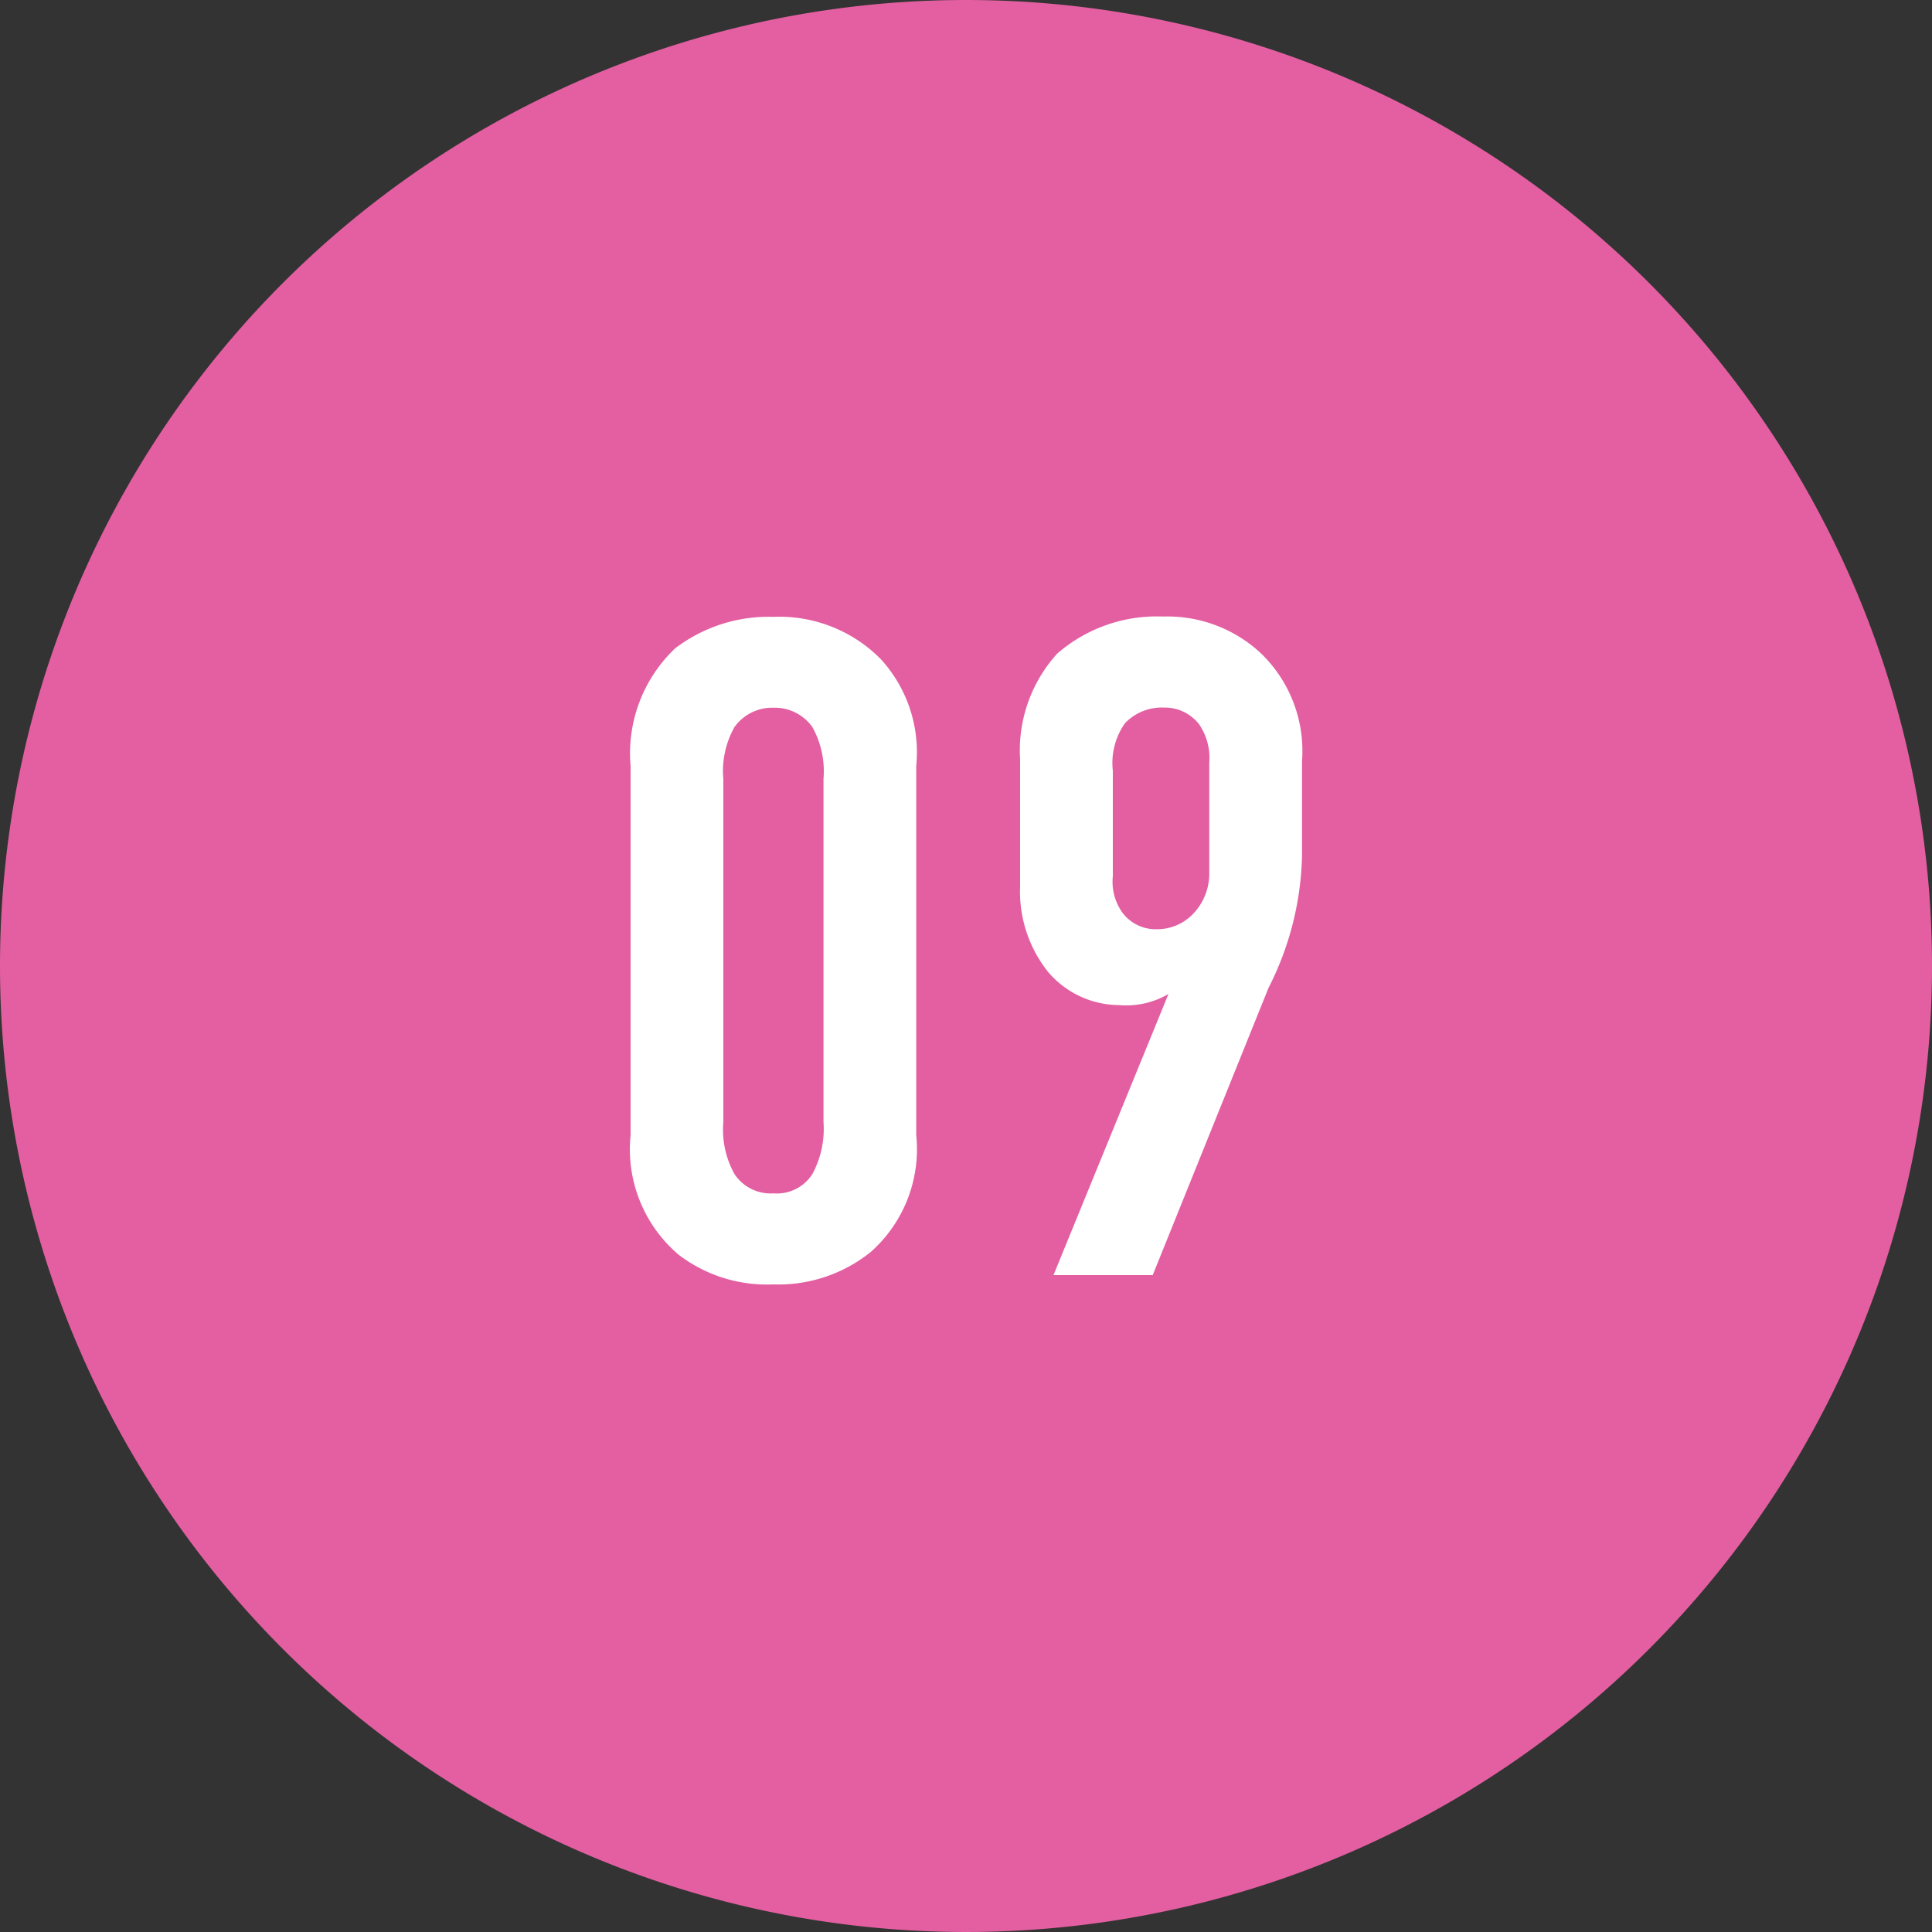 <svg xmlns="http://www.w3.org/2000/svg" width="50" height="50" viewBox="0 0 50 50">
  <rect x="0" y="0" width="50" height="50" fill="#333333" stroke="none"/>
  <g id="グループ_4749" data-name="グループ 4749" transform="translate(-821 -4184)">
    <path id="パス_7384" data-name="パス 7384" d="M25,0A25,25,0,1,1,0,25,25,25,0,0,1,25,0Z" transform="translate(821 4184)" fill="#e35fa1"/>
    <path id="パス_7387" data-name="パス 7387" d="M1.32-3.624a3.578,3.578,0,0,0,1.248,3.1A3.76,3.76,0,0,0,5.016.24,3.809,3.809,0,0,0,7.536-.6,3.554,3.554,0,0,0,8.712-3.624v-9.552a3.572,3.572,0,0,0-.912-2.76,3.687,3.687,0,0,0-2.784-1.1,3.989,3.989,0,0,0-2.544.816A3.744,3.744,0,0,0,1.32-13.176ZM6.312-3.96a2.442,2.442,0,0,1-.288,1.344,1.089,1.089,0,0,1-1.008.5,1.12,1.12,0,0,1-1.008-.5A2.356,2.356,0,0,1,3.72-3.96v-8.88a2.314,2.314,0,0,1,.288-1.344,1.2,1.2,0,0,1,1.008-.5,1.192,1.192,0,0,1,1.008.5,2.356,2.356,0,0,1,.288,1.344ZM14.832,0l3-7.44a7.884,7.884,0,0,0,.864-3.408V-13.3a3.509,3.509,0,0,0-1.08-2.808,3.548,3.548,0,0,0-2.52-.936,3.928,3.928,0,0,0-2.736.96,3.727,3.727,0,0,0-.96,2.736v3.288a3.339,3.339,0,0,0,.72,2.208,2.429,2.429,0,0,0,1.848.864,2.165,2.165,0,0,0,1.272-.288L12.264,0ZM13.8-13.056a1.779,1.779,0,0,1,.312-1.224,1.31,1.31,0,0,1,1.008-.408,1.119,1.119,0,0,1,.912.432,1.533,1.533,0,0,1,.264.984v2.856a1.5,1.5,0,0,1-.432,1.08,1.285,1.285,0,0,1-.936.384,1.071,1.071,0,0,1-.864-.408,1.366,1.366,0,0,1-.264-.96Z" transform="translate(836 4217)" fill="#fff"/>
  </g>
</svg>
